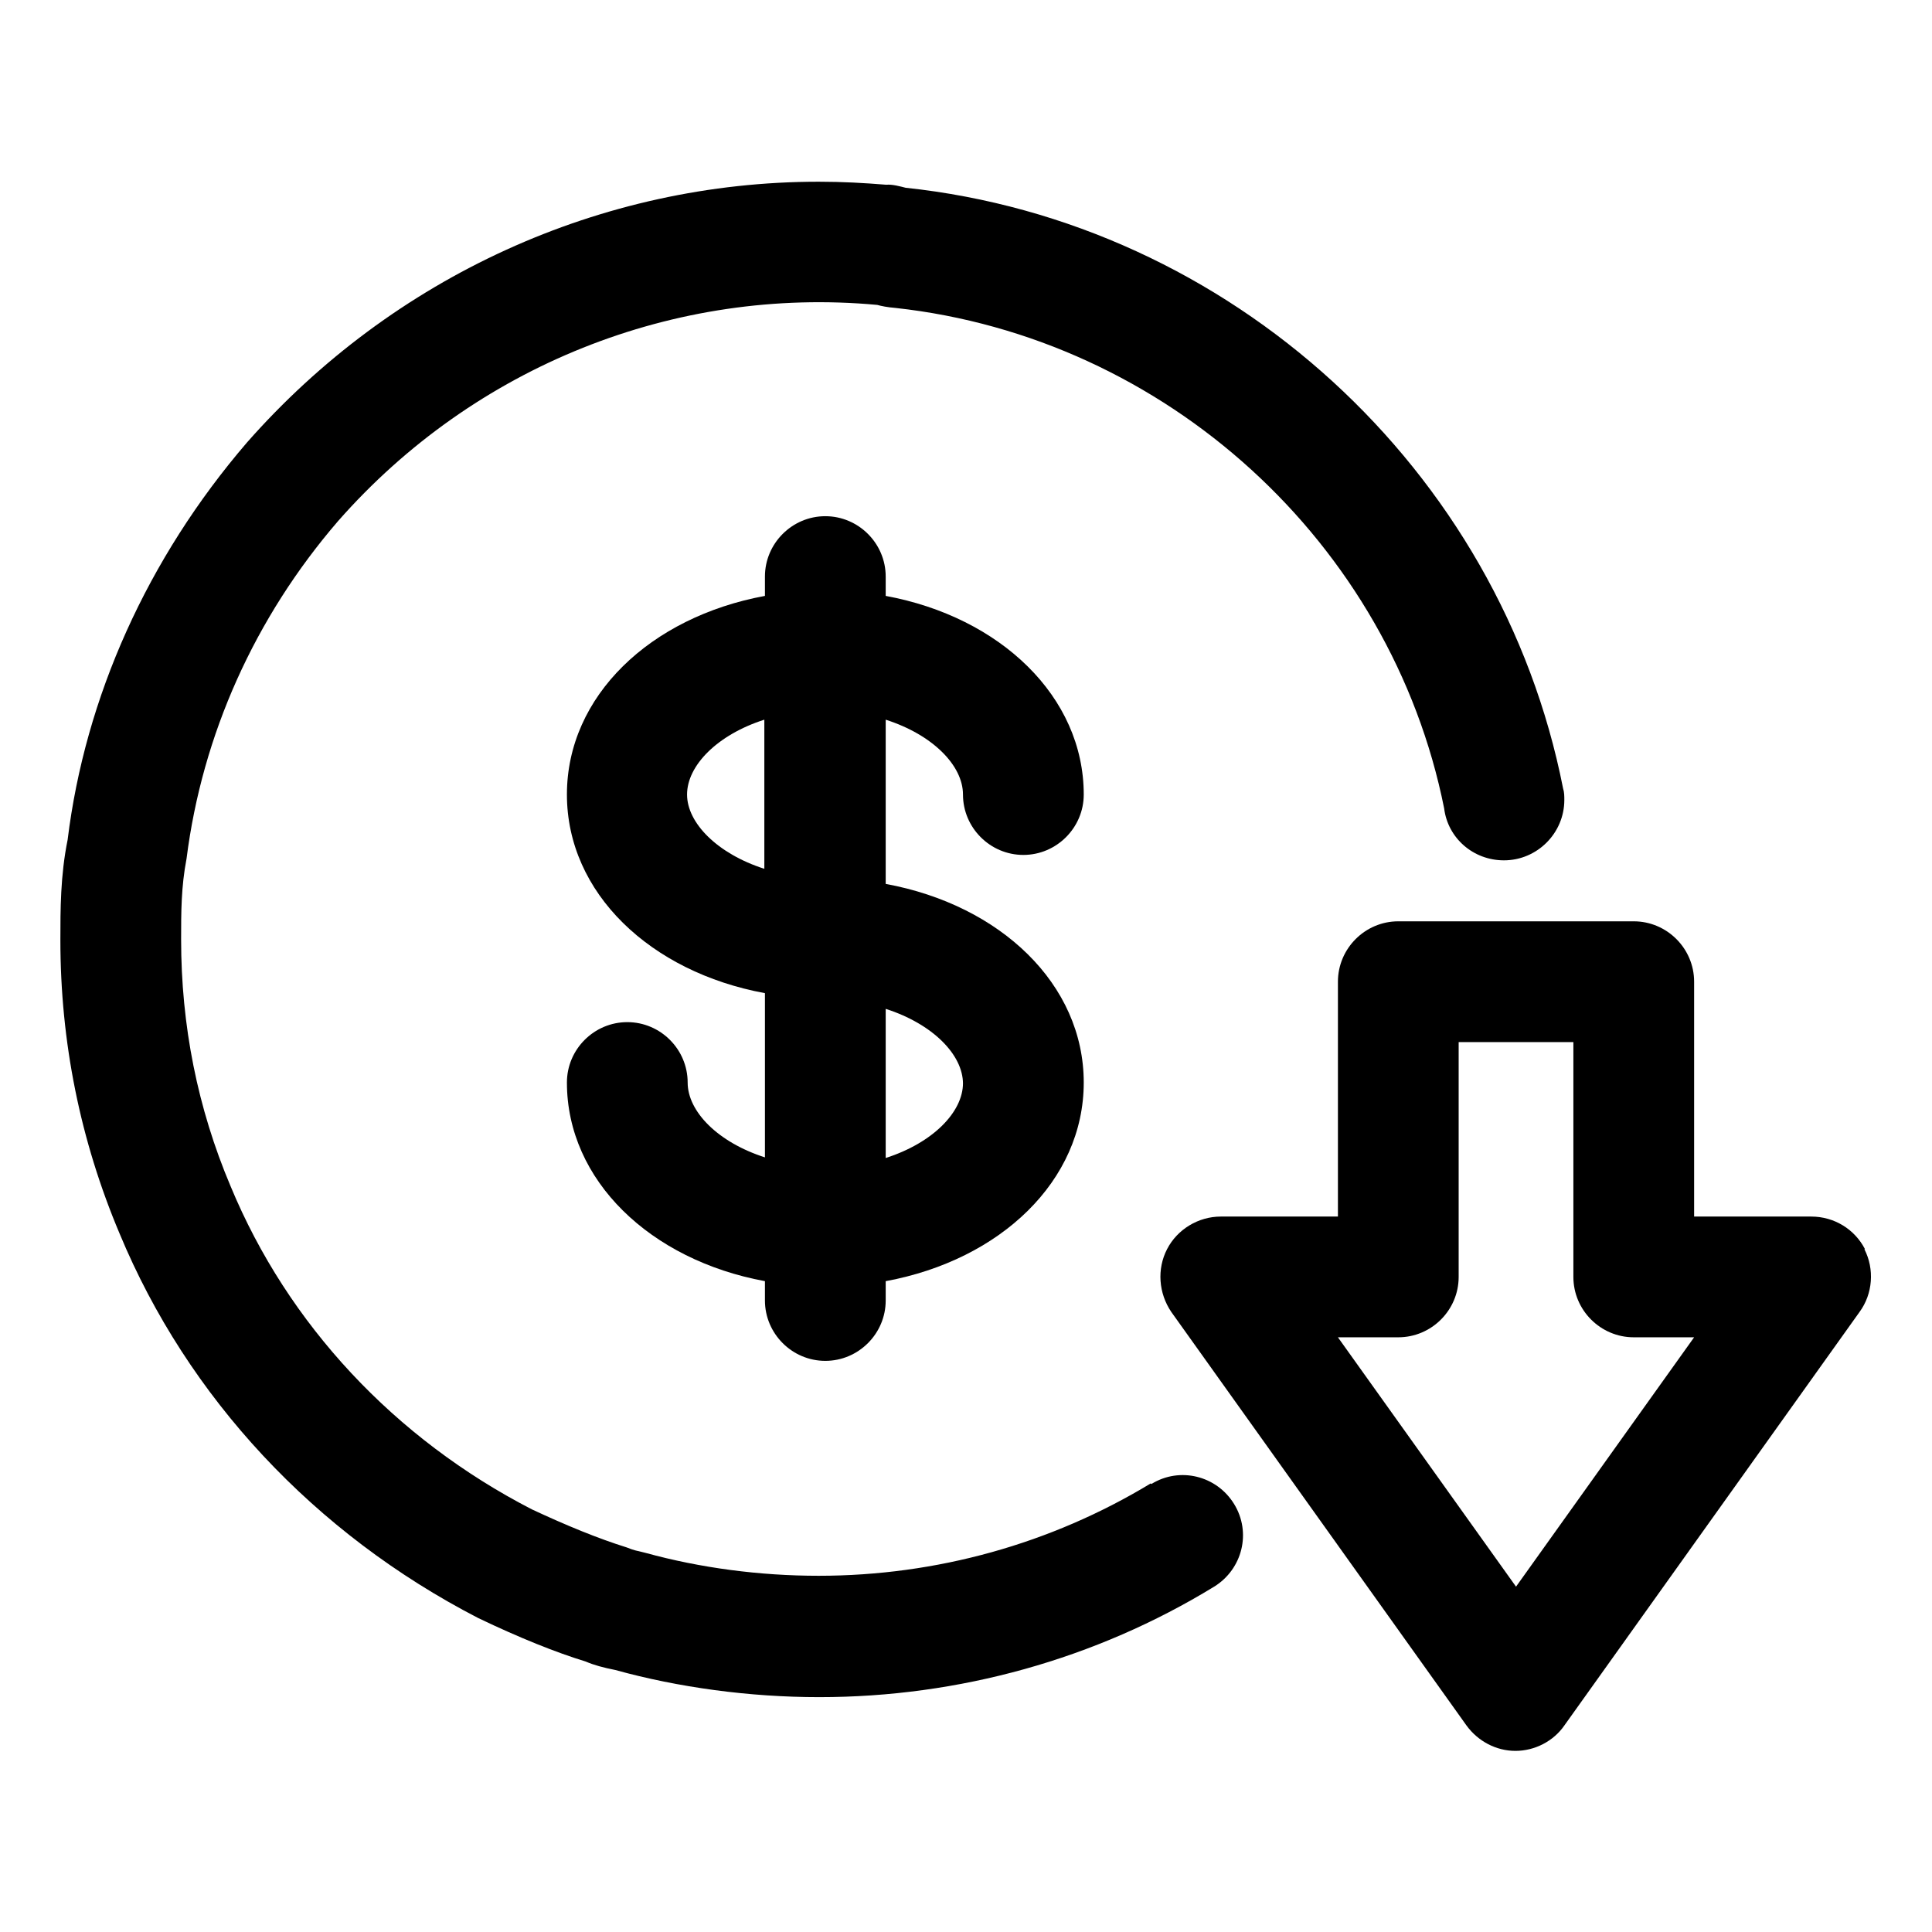 <svg width="71" height="71" viewBox="0 0 71 71" fill="none" xmlns="http://www.w3.org/2000/svg">
<path d="M35.389 29.199C35.389 30.419 36.387 31.418 37.608 31.418C38.828 31.418 39.827 30.419 39.827 29.199C39.827 25.604 36.765 22.676 32.549 21.899V21.189C32.549 19.969 31.55 18.97 30.33 18.97C29.11 18.97 28.111 19.969 28.111 21.189V21.899C23.896 22.676 20.834 25.582 20.834 29.199C20.834 32.815 23.896 35.722 28.111 36.498V42.533C26.381 41.979 25.271 40.847 25.271 39.782C25.271 38.562 24.273 37.563 23.053 37.563C21.832 37.563 20.834 38.562 20.834 39.782C20.834 43.377 23.896 46.305 28.111 47.082V47.792C28.111 49.012 29.11 50.011 30.33 50.011C31.55 50.011 32.549 49.012 32.549 47.792V47.082C36.765 46.305 39.827 43.399 39.827 39.782C39.827 36.166 36.765 33.259 32.549 32.483V26.448C34.28 27.002 35.389 28.134 35.389 29.199ZM25.249 29.199C25.249 28.134 26.359 27.002 28.089 26.448V31.928C26.359 31.373 25.249 30.242 25.249 29.199ZM35.389 39.804C35.389 40.869 34.28 42.001 32.549 42.556V37.075C34.28 37.63 35.389 38.762 35.389 39.827V39.804Z" fill="black"/>
<path d="M42.289 54.515C38.628 56.733 34.413 57.909 30.086 57.909C27.912 57.909 25.738 57.621 23.718 57.066L23.452 57C23.452 57 23.297 56.977 23.031 56.867C21.966 56.534 20.834 56.068 19.547 55.469C14.511 52.873 10.583 48.679 8.476 43.598C7.255 40.714 6.656 37.674 6.656 34.524C6.656 33.525 6.656 32.593 6.856 31.551C7.433 27.002 9.363 22.698 12.425 19.148C17.439 13.446 24.806 10.517 32.238 11.205C32.394 11.249 32.616 11.293 32.904 11.316C42.844 12.403 51.12 19.947 53.072 29.709C53.206 30.796 54.138 31.617 55.269 31.617C56.489 31.617 57.488 30.619 57.488 29.398C57.488 29.265 57.488 29.11 57.443 28.977C55.136 17.24 45.196 8.165 33.281 6.9C33.104 6.856 32.793 6.767 32.571 6.789C31.75 6.723 30.974 6.678 30.086 6.678C22.099 6.678 14.444 10.162 9.075 16.263C5.414 20.523 3.128 25.627 2.485 30.863C2.219 32.172 2.219 33.437 2.219 34.546C2.219 38.296 2.951 41.912 4.393 45.329C6.9 51.364 11.56 56.356 17.573 59.462C19.103 60.195 20.435 60.727 21.522 61.06C21.832 61.193 22.165 61.282 22.609 61.371C24.939 62.014 27.535 62.369 30.108 62.369C35.234 62.369 40.27 60.971 44.619 58.309C45.662 57.665 45.995 56.312 45.351 55.269C44.708 54.226 43.354 53.893 42.312 54.537L42.289 54.515Z" fill="black"/>
<path d="M68.537 45.906C68.16 45.174 67.406 44.708 66.563 44.708H62.258V36.077C62.258 34.857 61.26 33.858 60.039 33.858H51.386C50.166 33.858 49.168 34.857 49.168 36.077V44.708H44.863C44.042 44.708 43.266 45.174 42.889 45.906C42.511 46.638 42.578 47.526 43.044 48.213L53.894 63.412C54.315 63.989 54.981 64.344 55.691 64.344C56.401 64.344 57.089 63.989 57.488 63.412L68.338 48.213C68.826 47.548 68.892 46.638 68.515 45.906H68.537ZM55.713 58.309L49.168 49.145H51.386C52.607 49.145 53.605 48.147 53.605 46.927V38.296H57.821V46.927C57.821 48.147 58.819 49.145 60.039 49.145H62.258L55.713 58.309Z" fill="black"/>
</svg>
